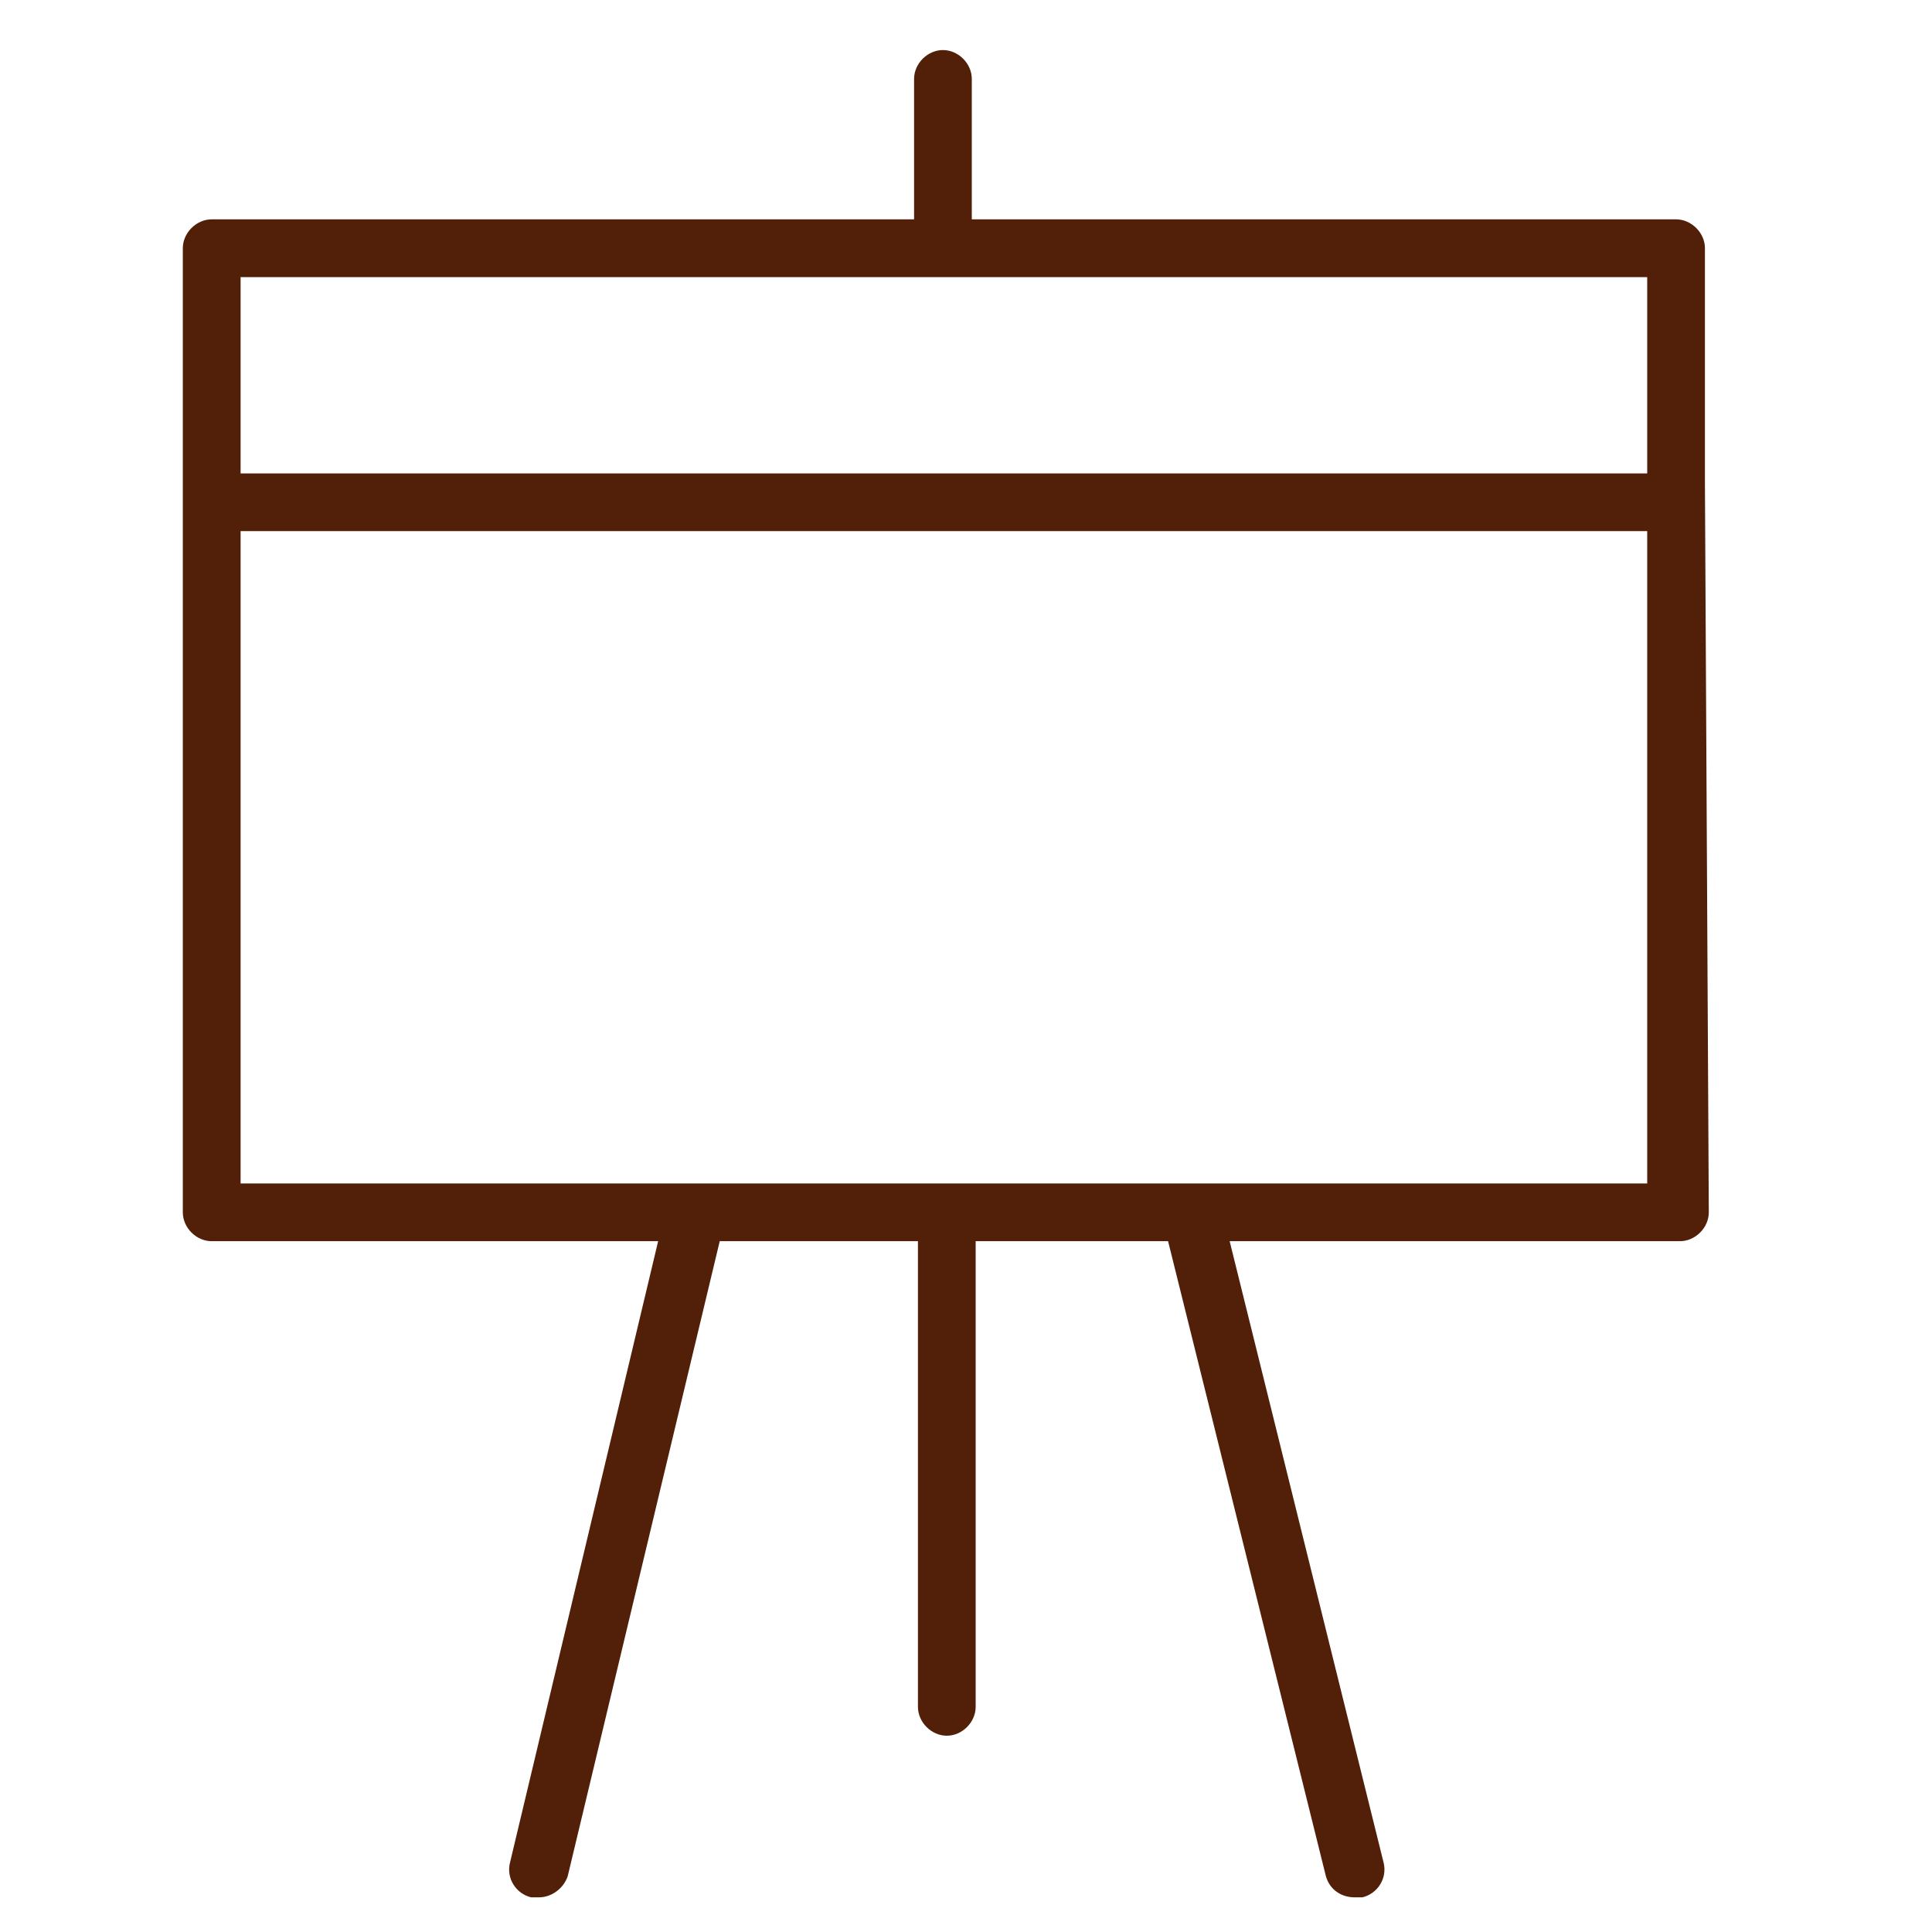 <svg width="32" height="32" viewBox="0 0 32 32" fill="none" xmlns="http://www.w3.org/2000/svg">
<path d="M28.239 8V4.111C28.239 3.857 28.016 3.633 27.761 3.633H16.096V1.307C16.096 1.052 15.873 0.829 15.618 0.829C15.363 0.829 15.14 1.052 15.14 1.307V3.633H3.506C3.251 3.633 3.028 3.857 3.028 4.111V8C3.028 8.127 3.028 8.414 3.028 8.637V20.08C3.028 20.335 3.251 20.558 3.506 20.558H10.901L8.447 30.852C8.383 31.108 8.542 31.363 8.797 31.426C8.829 31.426 8.861 31.426 8.925 31.426C9.148 31.426 9.339 31.267 9.403 31.076L11.921 20.558H15.204V28.271C15.204 28.526 15.427 28.749 15.682 28.749C15.937 28.749 16.16 28.526 16.16 28.271V20.558H19.347L21.961 31.076C22.024 31.299 22.216 31.426 22.439 31.426C22.471 31.426 22.502 31.426 22.566 31.426C22.821 31.363 22.98 31.108 22.917 30.852L20.367 20.558H27.825C28.08 20.558 28.303 20.335 28.303 20.08C28.303 20.08 28.239 8.159 28.239 8ZM27.283 4.59V7.841H3.985V4.59H27.283ZM3.985 19.602V8.797H27.283V19.602H3.985Z" fill="#522008"/>
</svg>
